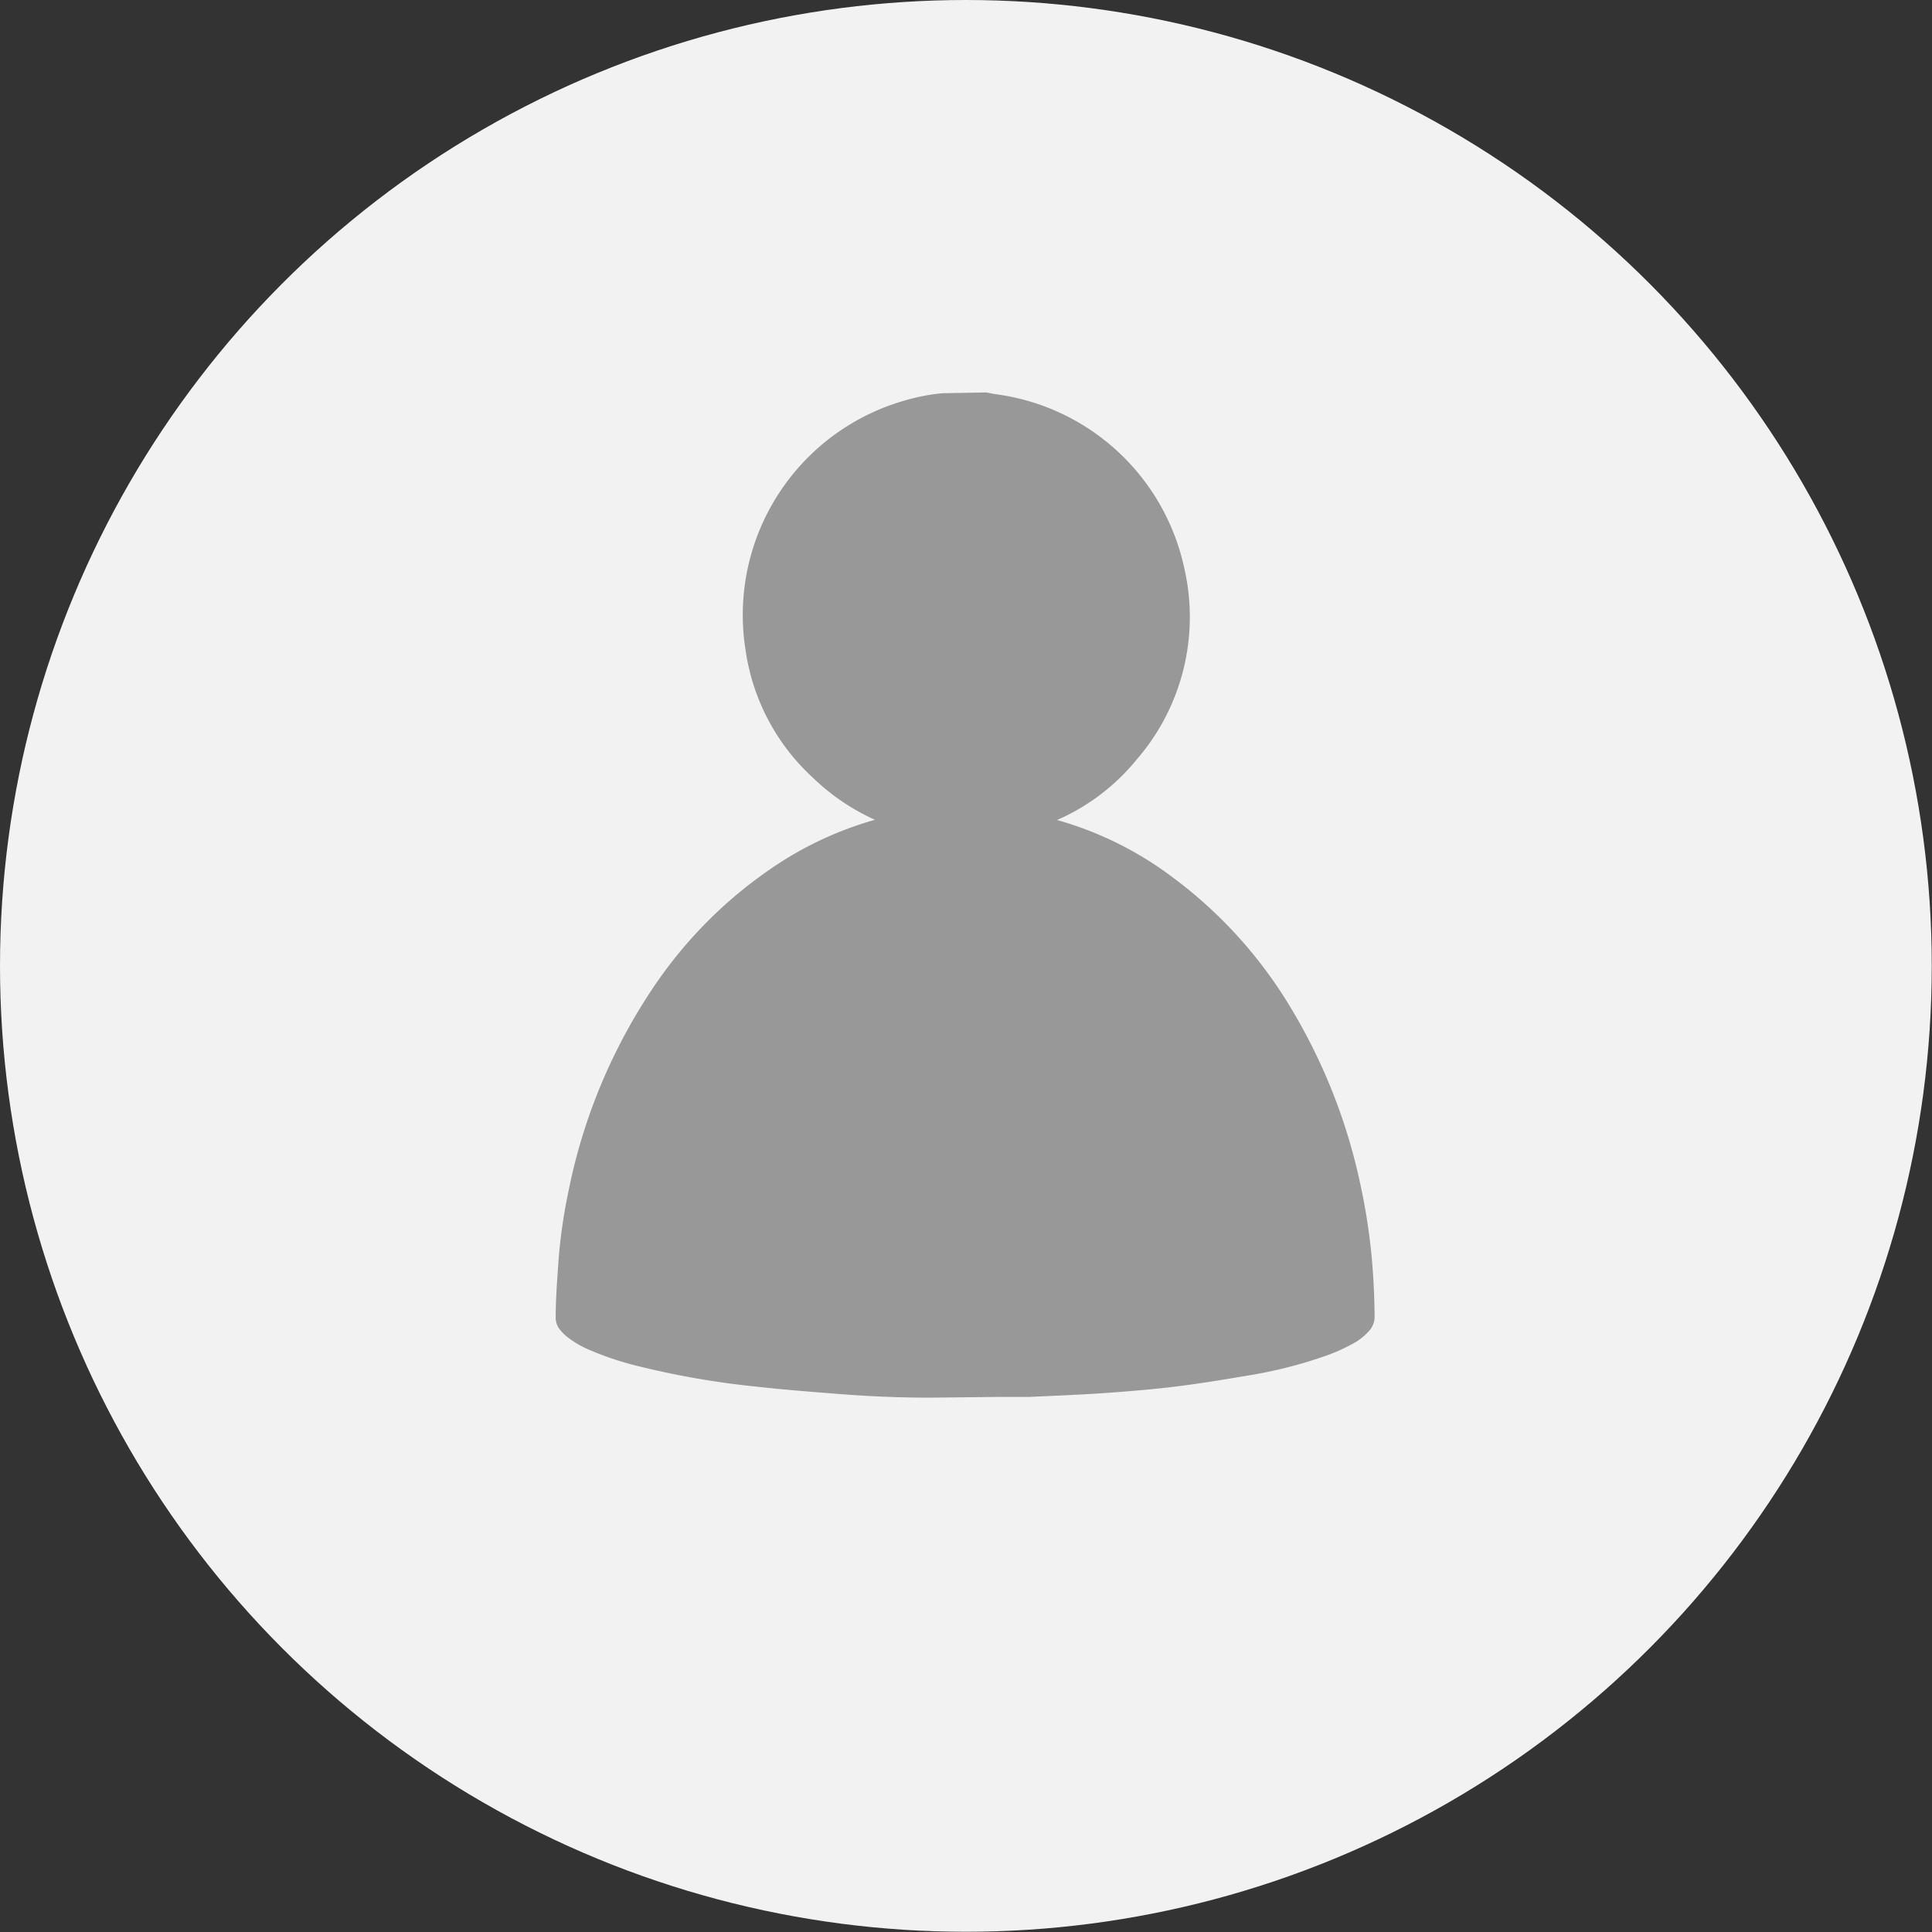 <svg xmlns="http://www.w3.org/2000/svg" id="Layer_1" data-name="Layer 1" width="28.43mm" height="28.43mm" viewBox="0 0 80.59 80.59"><rect x="0" y="0" width="80.59" height="80.59" fill="#333333" stroke="none"/><circle cx="40.29" cy="40.29" r="40.29" style="fill: #f3f2f2"></circle><path d="M38.89,58.3l-.2,0c-1.27,0-2.54-.06-3.8-.16s-2.3-.18-3.44-.31A35,35,0,0,1,26.68,57a12.79,12.79,0,0,1-2.09-.69,4,4,0,0,1-1-.6,2.39,2.39,0,0,1-.22-.23.79.79,0,0,1-.19-.55c0-.75.06-1.5.11-2.25a22.47,22.47,0,0,1,.44-3.07,23.43,23.43,0,0,1,3.57-8.49,18.41,18.41,0,0,1,4.75-4.81A14.69,14.69,0,0,1,37.27,34a13.68,13.68,0,0,1,3.61-.32,14.54,14.54,0,0,1,8,2.89,18.76,18.76,0,0,1,4.86,5.3,23.79,23.79,0,0,1,3,7.51,25.39,25.39,0,0,1,.46,2.88c.09.89.13,1.77.14,2.66a.87.87,0,0,1-.2.56,2.43,2.43,0,0,1-.57.49,7.37,7.37,0,0,1-1.37.62,18.72,18.72,0,0,1-3.22.8c-1,.17-1.92.32-2.88.44s-1.93.2-2.89.27-2.18.12-3.27.17c-.35,0-.71,0-1.06,0l-.22,0Z" style="fill: #989898"></path><path d="M41.13,16.37l.38.07A9.29,9.29,0,0,1,49.4,23.7a9.08,9.08,0,0,1-2,8,8.81,8.81,0,0,1-5.33,3.11,9.08,9.08,0,0,1-8.13-2.34,8.94,8.94,0,0,1-2.84-5.35,9.3,9.3,0,0,1,6.63-10.41,8.13,8.13,0,0,1,1.62-.31l.14,0Z" style="fill: #989898"></path></svg>